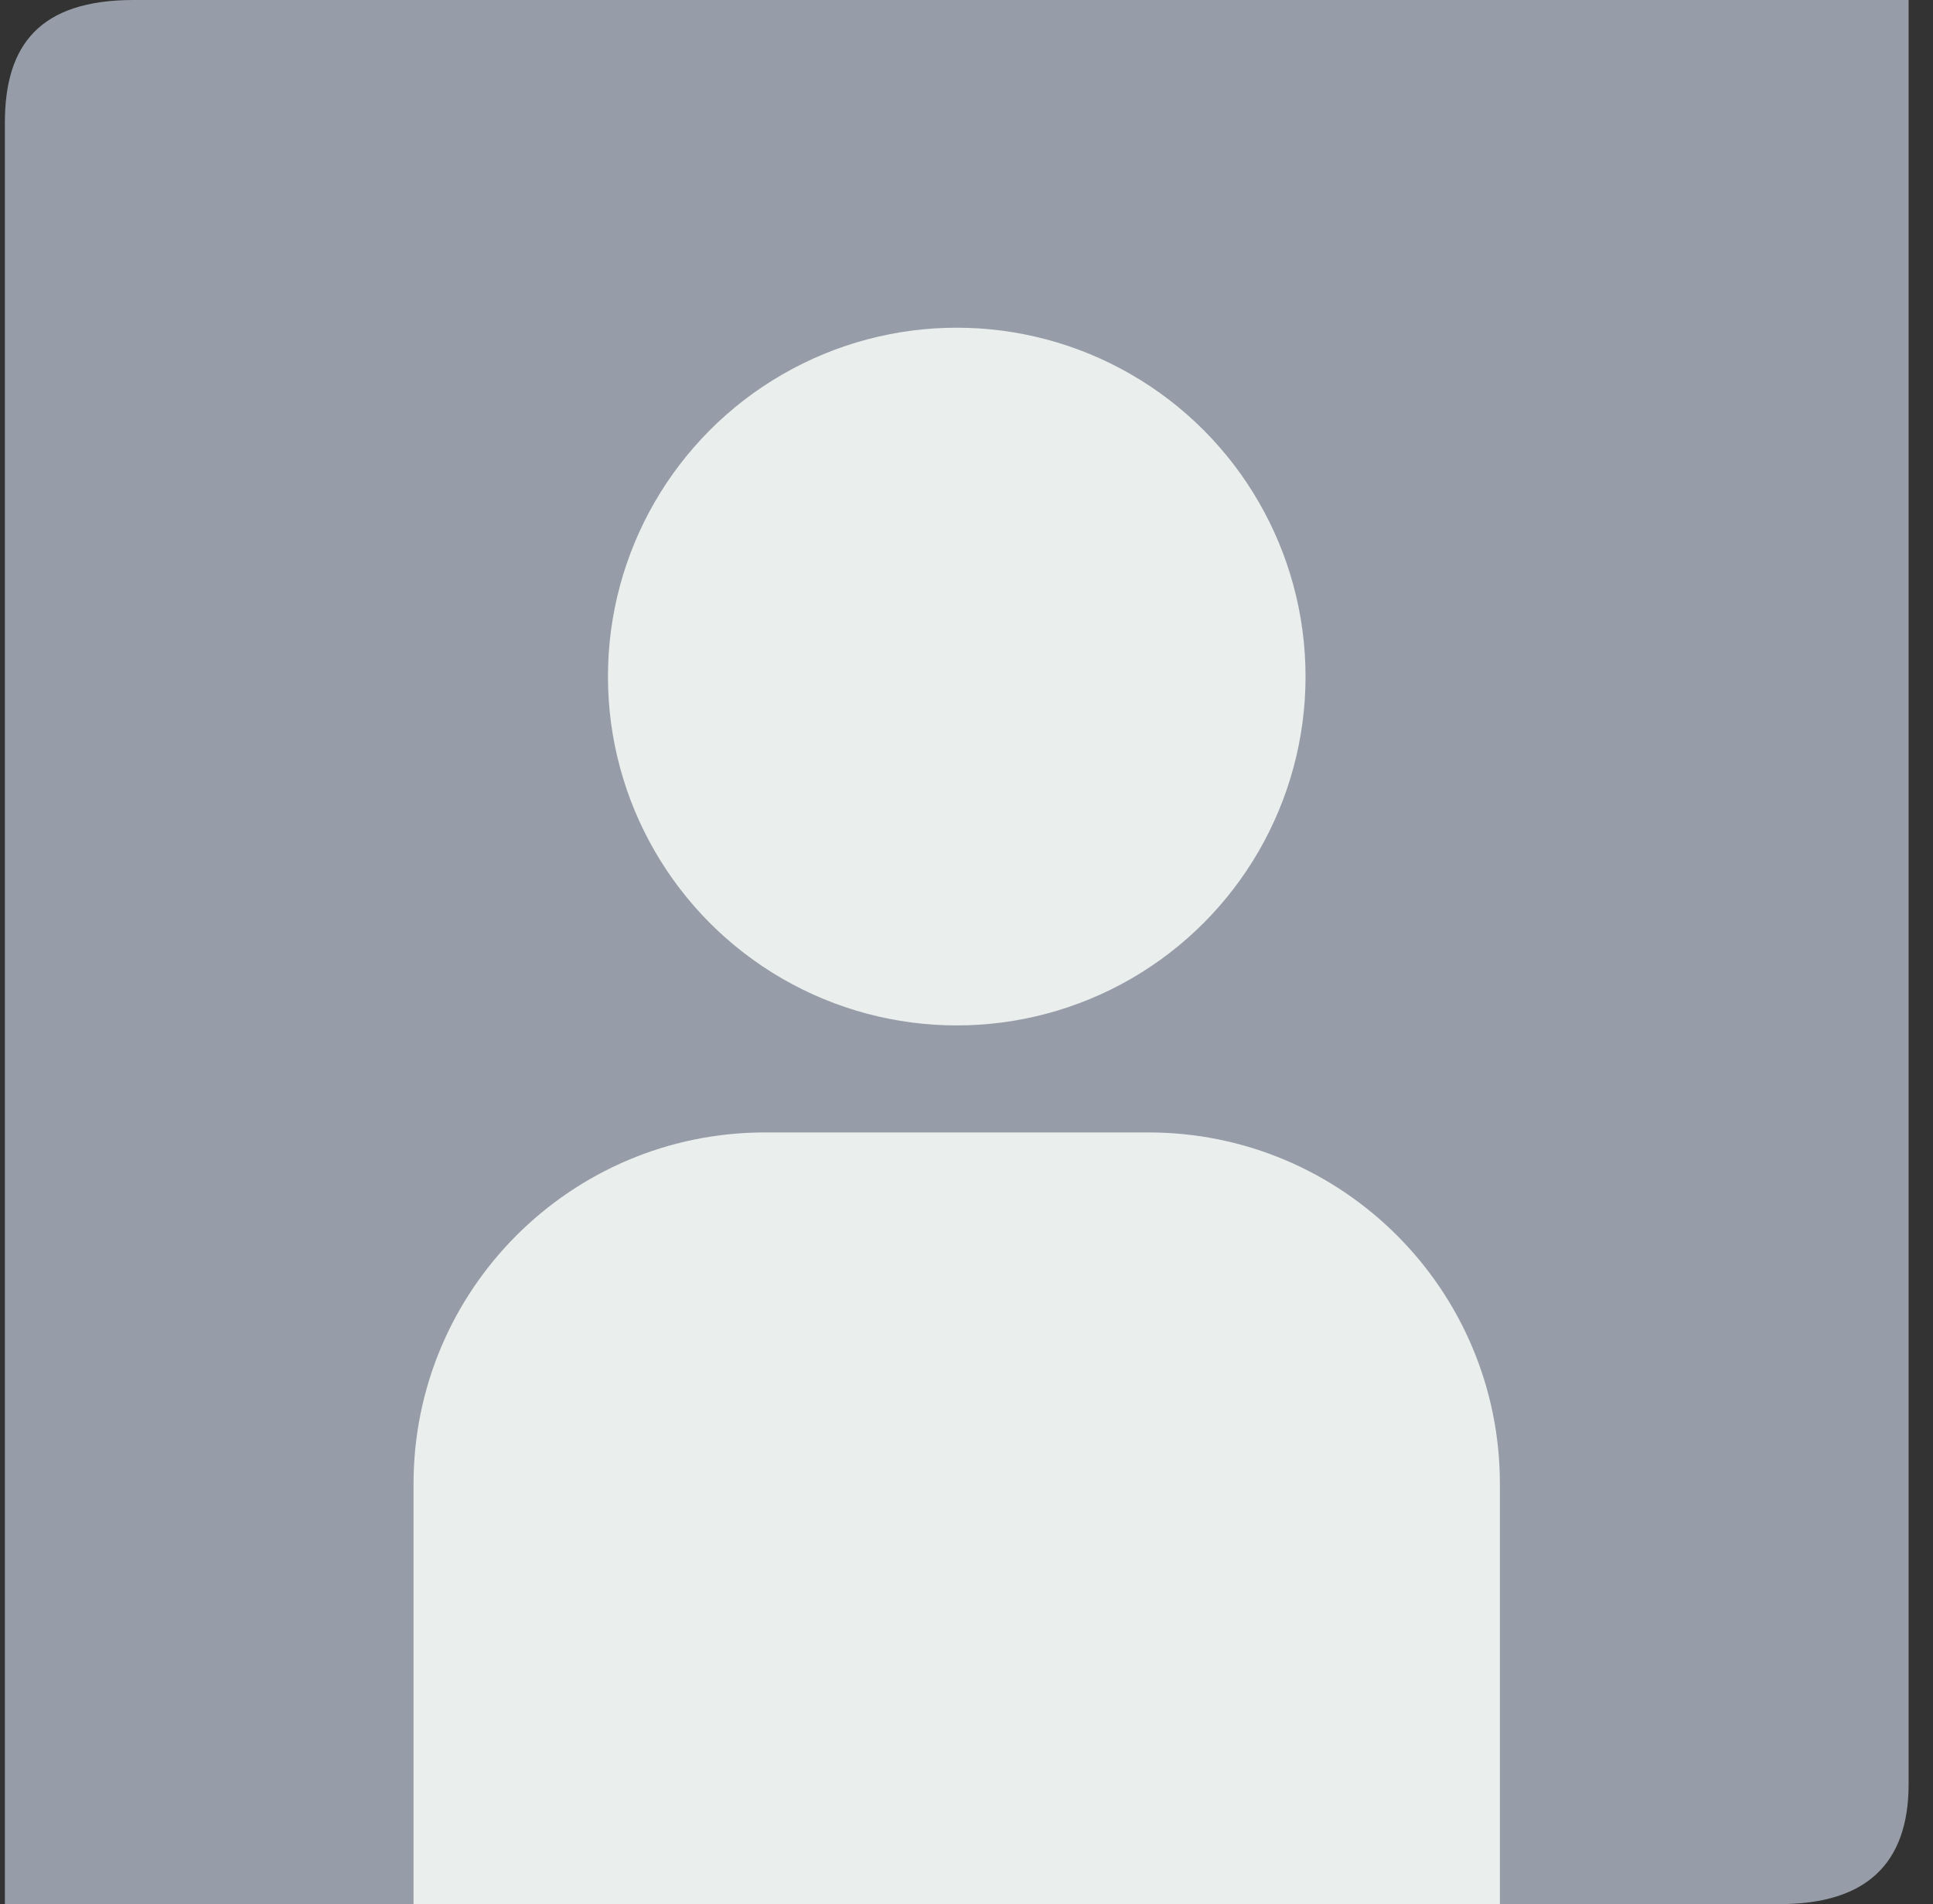 <svg width="66" height="65" viewBox="0 0 66 65" fill="none" xmlns="http://www.w3.org/2000/svg">
<rect x="0" y="0" width="66" height="65" fill="#333333" stroke="none"/>
<path d="M65.167 4.4744e-08C65.167 4.4744e-08 7.766 -4.57987e-06 4.561 -5.11111e-06C1.357 -5.64234e-06 0.167 1.535 0.167 4.18C0.167 6.824 0.167 65 0.167 65C0.167 65 57.842 65 60.772 65C63.702 65 65.167 63.635 65.167 60.906C65.167 58.176 65.167 4.4744e-08 65.167 4.4744e-08Z" fill="#979DA8"/>
<circle cx="32.667" cy="23.096" r="11.909" fill="#EAEEED"/>
<path d="M14.12 50.658C14.12 44.031 19.493 38.658 26.12 38.658H39.212C45.84 38.658 51.212 44.031 51.212 50.658V65H14.12V50.658Z" fill="#EAEEED"/>
</svg>
